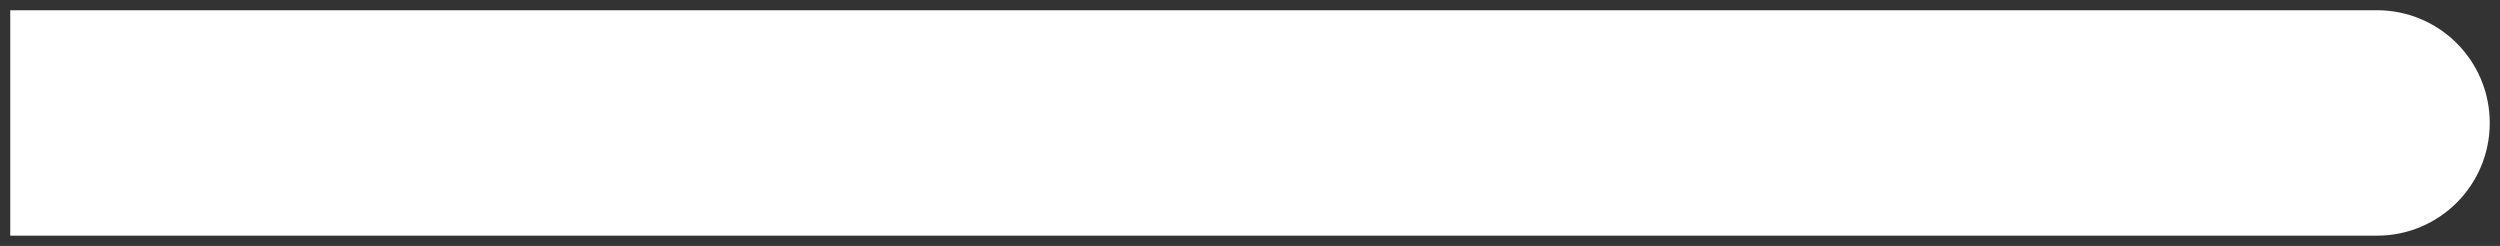<svg width="122" height="12" viewBox="0 0 122 12" fill="none" xmlns="http://www.w3.org/2000/svg">
<rect x="0" y="0" width="122" height="12" fill="#333333" stroke="none"/>
<path d="M6 0.5L0.5 0.5L0.5 11.5L6 11.5L6 0.5ZM116 11.5C119.038 11.5 121.5 9.038 121.5 6C121.5 2.962 119.038 0.5 116 0.5L116 11.5ZM6 11.5L116 11.5L116 0.5L6 0.5L6 11.5Z" fill="white"/>
</svg>
